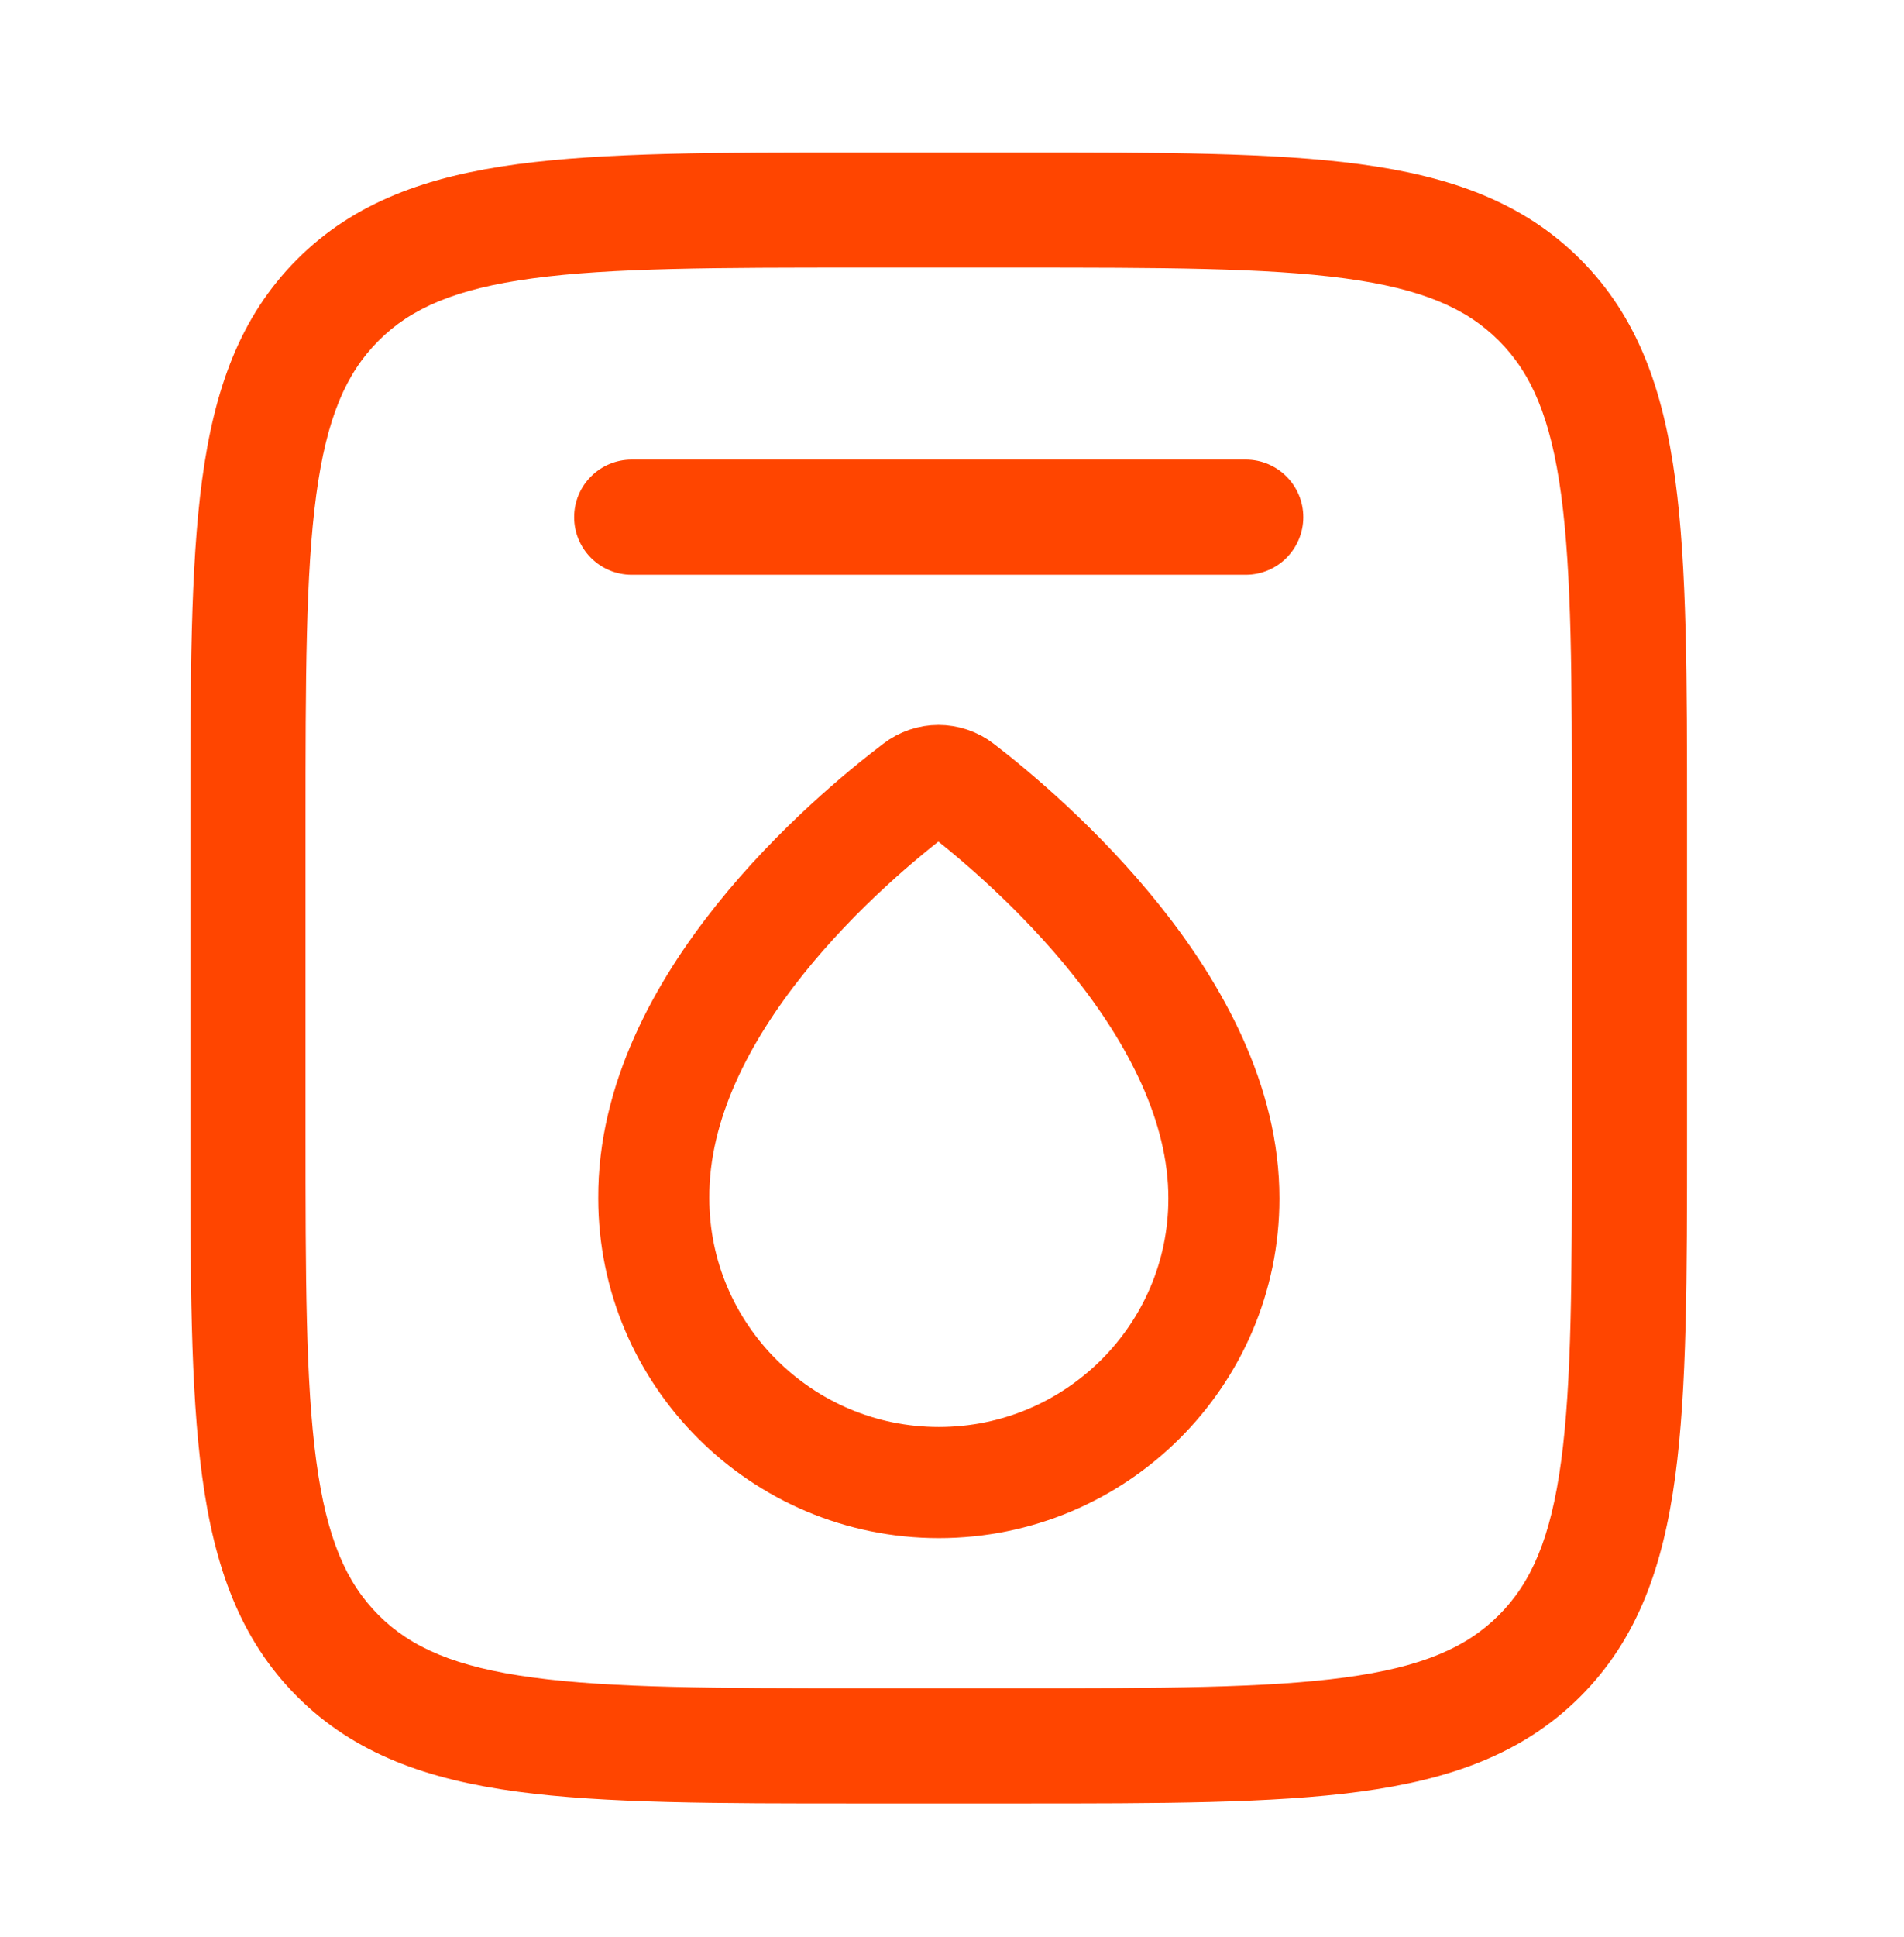 <svg width="60" height="61" viewBox="0 0 60 61" fill="none" xmlns="http://www.w3.org/2000/svg">
    <path
        d="M30.25 24.814C29.851 24.505 29.297 24.505 28.897 24.814C26.79 26.417 20.568 31.647 20.602 37.739C20.602 42.67 24.628 46.695 29.585 46.695C34.542 46.695 38.568 42.681 38.568 37.75C38.579 31.747 32.347 26.428 30.25 24.814Z"
        stroke="#FF4500" stroke-width="3.5" stroke-miterlimit="10" />
    <path fillRule="evenodd" clipRule="evenodd"
        d="M27.026 4.801H32.136C36.581 4.801 40.102 4.801 42.857 5.171C45.693 5.552 47.988 6.356 49.798 8.166C51.608 9.976 52.411 12.271 52.792 15.106C53.163 17.862 53.163 21.382 53.163 25.827V35.774C53.163 40.219 53.163 43.74 52.792 46.495C52.411 49.331 51.608 51.626 49.798 53.436C47.988 55.246 45.693 56.049 42.857 56.431C40.102 56.801 36.581 56.801 32.136 56.801H27.026C22.581 56.801 19.061 56.801 16.306 56.431C13.47 56.049 11.175 55.246 9.365 53.436C7.555 51.626 6.752 49.331 6.37 46.495C6 43.74 6 40.219 6 35.774V25.827C6 21.382 6 17.862 6.37 15.106C6.752 12.271 7.555 9.976 9.365 8.166C11.175 6.356 13.47 5.552 16.306 5.171C19.061 4.801 22.581 4.801 27.026 4.801ZM16.789 8.767C14.356 9.094 12.954 9.707 11.93 10.731C10.907 11.755 10.293 13.156 9.966 15.59C9.632 18.075 9.628 21.352 9.628 25.964V35.638C9.628 40.25 9.632 43.526 9.966 46.012C10.293 48.445 10.907 49.847 11.93 50.871C12.954 51.894 14.356 52.508 16.789 52.835C19.274 53.169 22.551 53.173 27.163 53.173H32C36.612 53.173 39.888 53.169 42.374 52.835C44.807 52.508 46.209 51.894 47.233 50.871C48.256 49.847 48.87 48.445 49.197 46.012C49.531 43.526 49.535 40.25 49.535 35.638V25.964C49.535 21.352 49.531 18.075 49.197 15.59C48.87 13.156 48.256 11.755 47.233 10.731C46.209 9.707 44.807 9.094 42.374 8.767C39.888 8.433 36.612 8.429 32 8.429H27.163C22.551 8.429 19.274 8.433 16.789 8.767ZM18.093 16.289C18.093 15.287 18.905 14.475 19.907 14.475H39.256C40.258 14.475 41.07 15.287 41.07 16.289C41.07 17.291 40.258 18.103 39.256 18.103H19.907C18.905 18.103 18.093 17.291 18.093 16.289Z"
        fill="#FF4500" />
</svg>